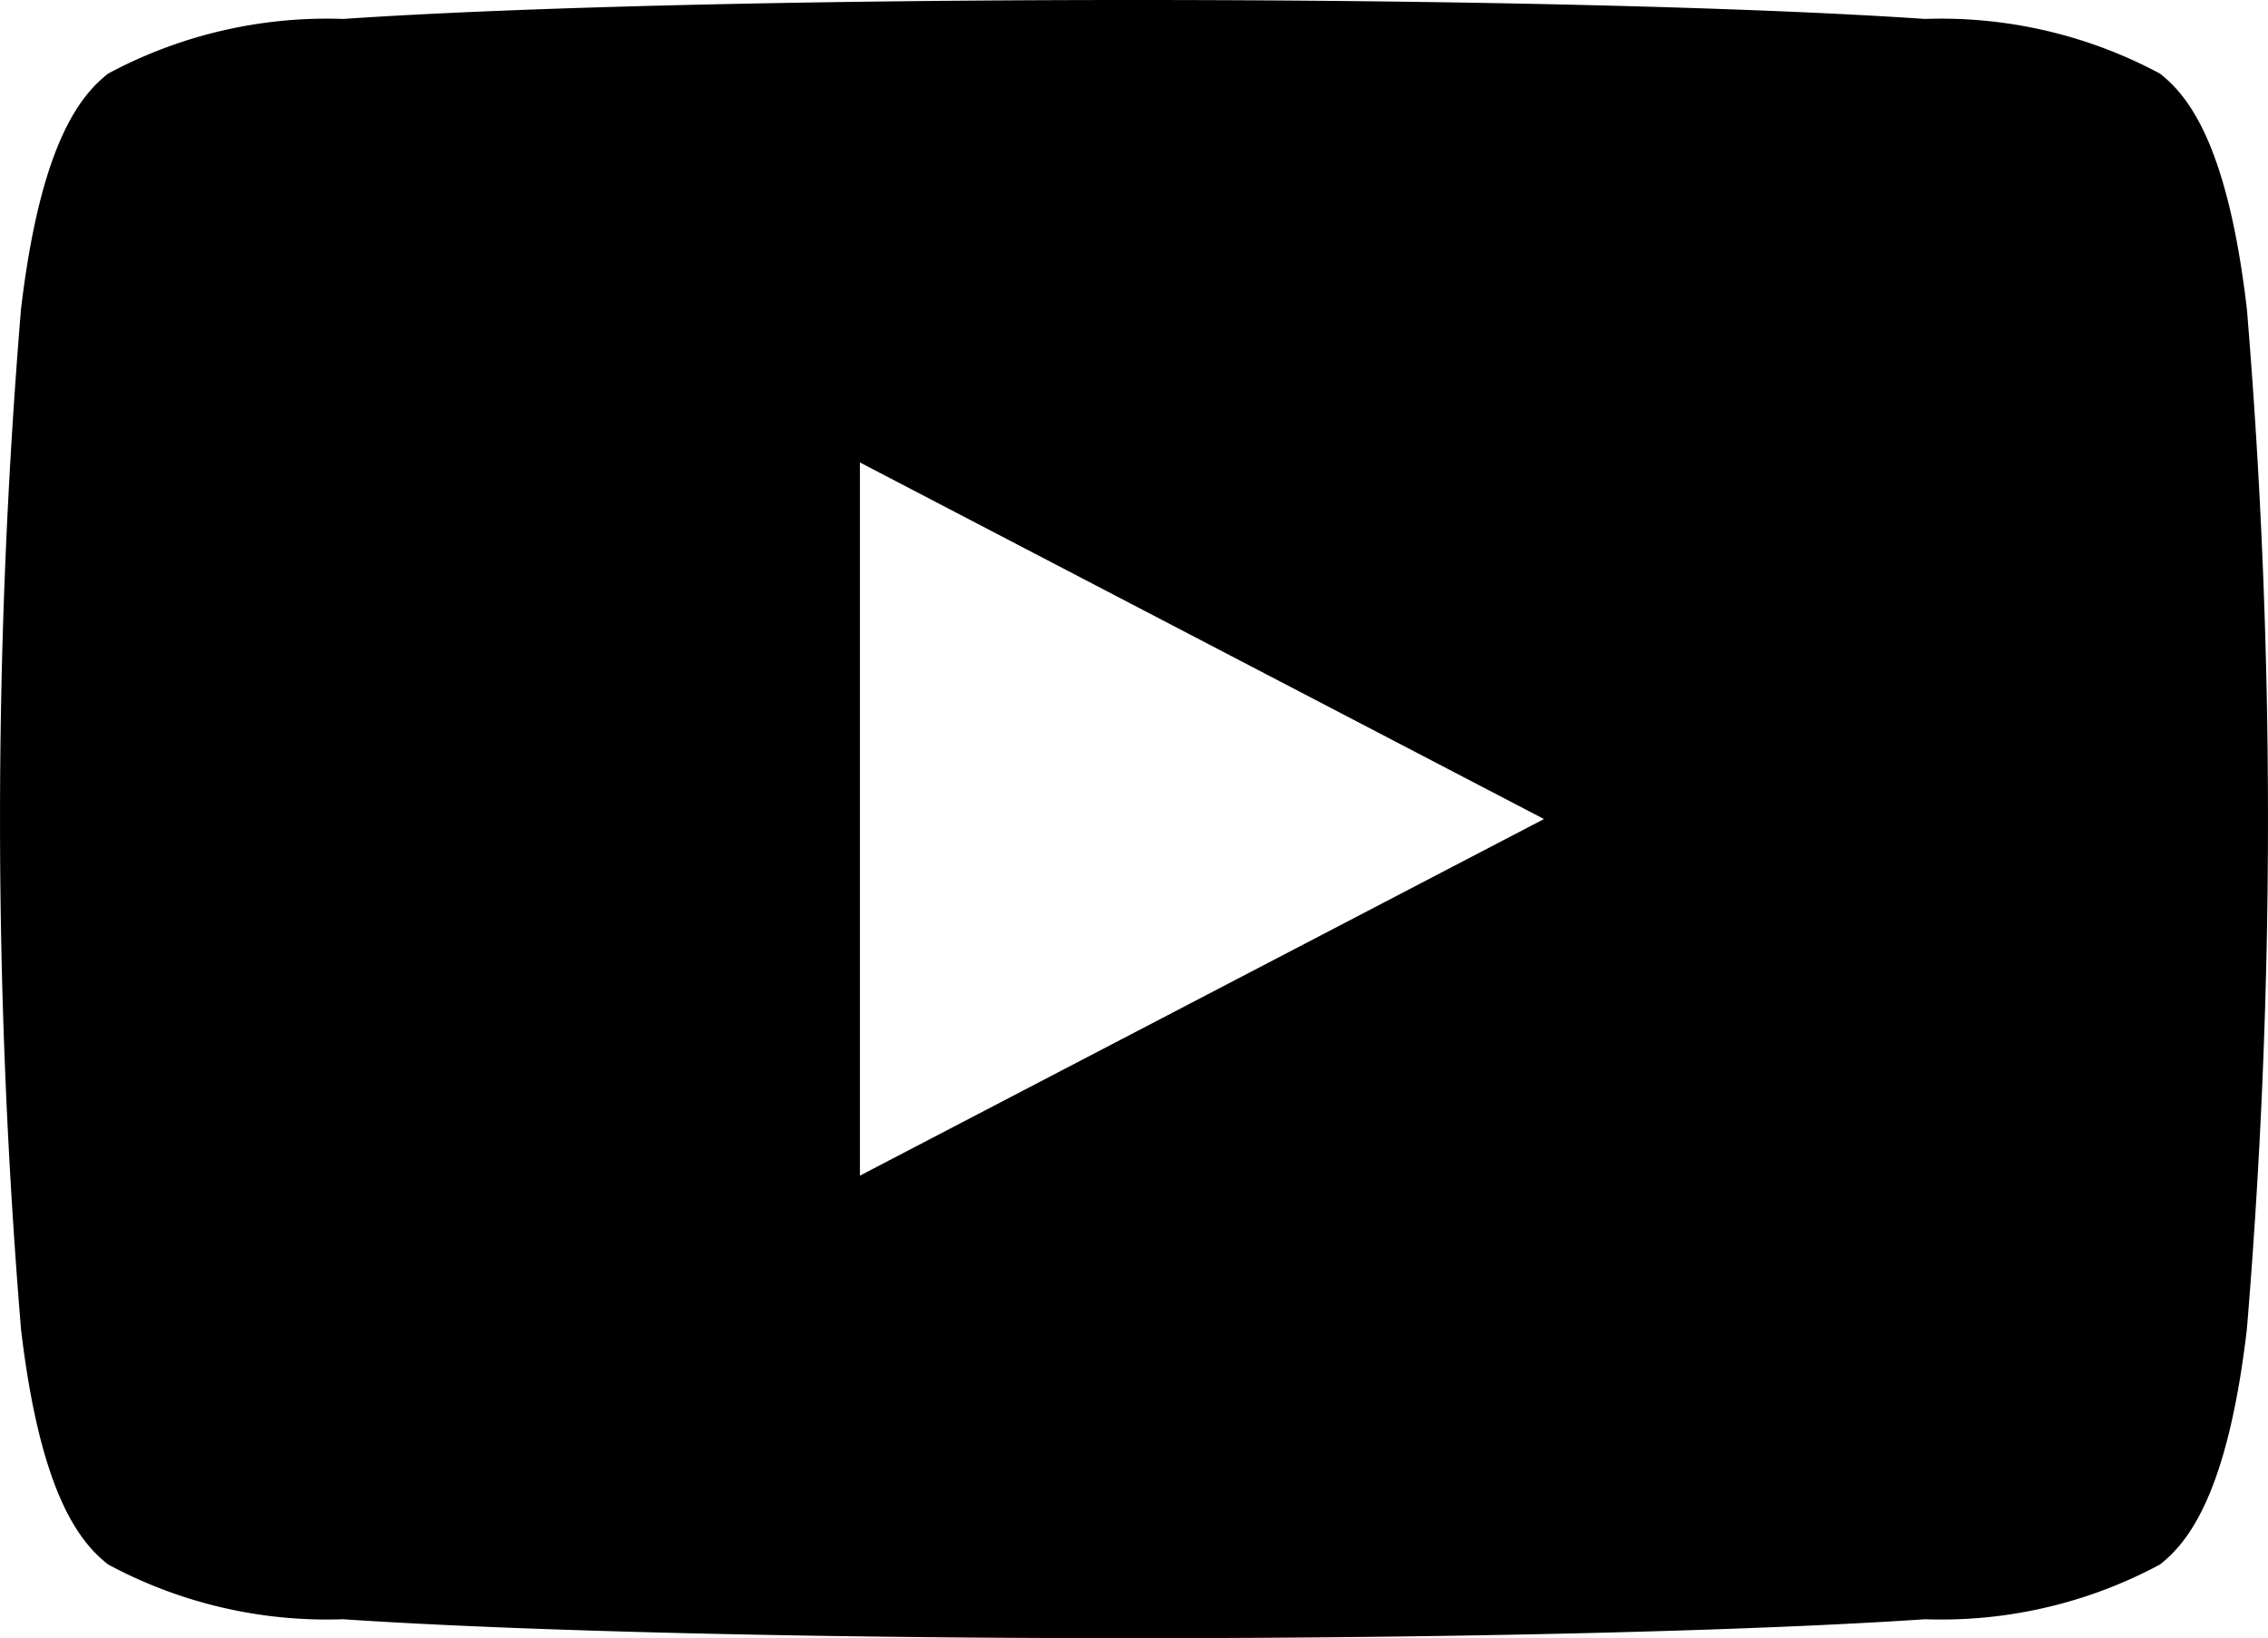 <svg xmlns="http://www.w3.org/2000/svg" width="21.912" height="15.831" viewBox="0 0 21.912 15.831"><defs><style>.a{fill-rule:evenodd;}</style></defs><g transform="translate(0 0)"><path class="a" d="M356.509,974.151c-.187-1.6-.57-2.064-.84-2.276a4.475,4.475,0,0,0-2.27-.528c-1.689-.115-4.547-.183-7.642-.183s-5.952.068-7.641.183a4.472,4.472,0,0,0-2.27.528c-.271.213-.653.679-.842,2.276a60.007,60.007,0,0,0,0,9.857c.188,1.6.571,2.063.842,2.275a4.461,4.461,0,0,0,2.27.529c1.689.114,4.545.183,7.641.183s5.953-.069,7.642-.183a4.463,4.463,0,0,0,2.27-.529c.27-.212.653-.678.84-2.275a59.691,59.691,0,0,0,0-9.857Zm-13.4,8.374h0v-6.892l6.609,3.446Z" transform="translate(-334.801 -971.164)"/></g></svg>